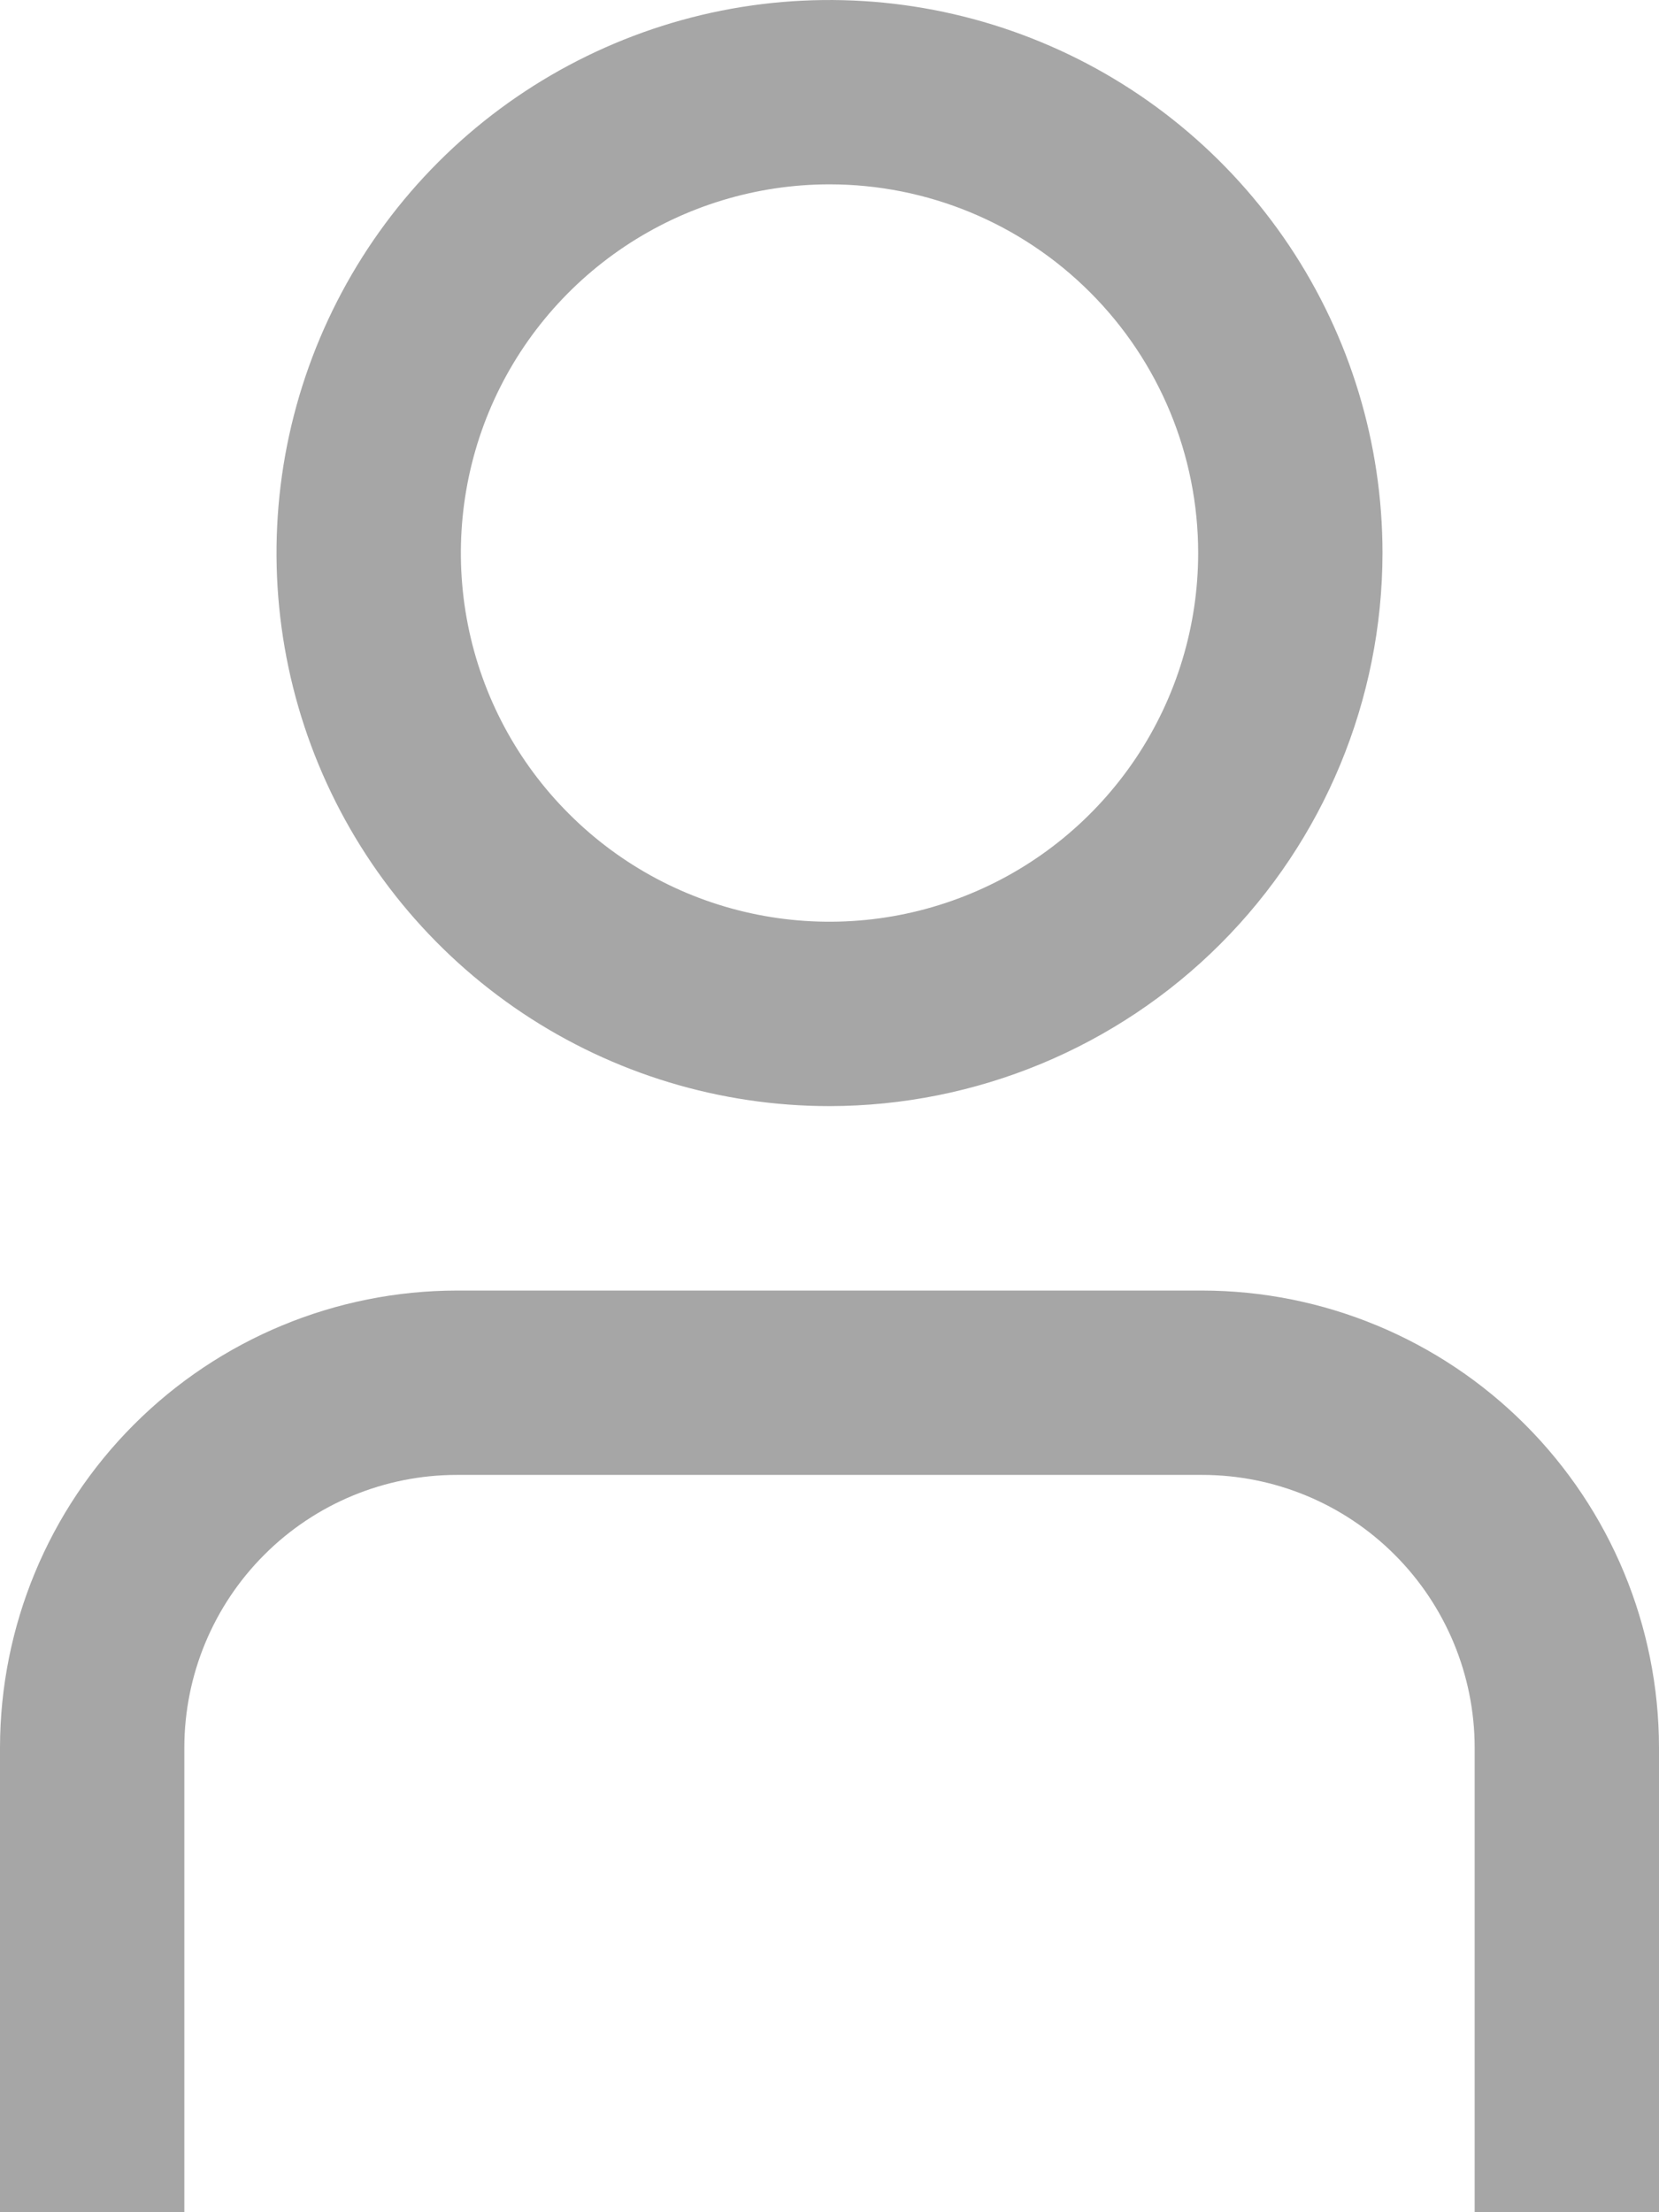 <svg width="18" height="24" viewBox="0 0 18 24" fill="none" xmlns="http://www.w3.org/2000/svg">
<path d="M18 24.001H16V18.958C15.999 18.174 15.687 17.422 15.133 16.868C14.579 16.313 13.827 16.001 13.043 16.001H4.957C4.173 16.001 3.421 16.313 2.867 16.868C2.313 17.422 2.001 18.174 2 18.958V24.001H0V18.958C0.002 17.643 0.524 16.384 1.454 15.454C2.383 14.525 3.643 14.002 4.957 14.001H13.043C14.357 14.002 15.617 14.525 16.546 15.454C17.476 16.384 17.998 17.643 18 18.958V24.001Z" fill="#A6A6A6"/>
<path d="M9 12C7.813 12 6.653 11.648 5.667 10.989C4.68 10.329 3.911 9.392 3.457 8.296C3.003 7.2 2.884 5.993 3.115 4.829C3.347 3.666 3.918 2.596 4.757 1.757C5.596 0.918 6.666 0.347 7.829 0.115C8.993 -0.116 10.2 0.003 11.296 0.457C12.393 0.911 13.329 1.68 13.989 2.667C14.648 3.653 15 4.813 15 6C14.998 7.591 14.366 9.116 13.241 10.241C12.116 11.366 10.591 11.998 9 12ZM9 2C8.209 2 7.436 2.235 6.778 2.674C6.12 3.114 5.607 3.738 5.304 4.469C5.002 5.2 4.923 6.004 5.077 6.78C5.231 7.556 5.612 8.269 6.172 8.828C6.731 9.388 7.444 9.769 8.22 9.923C8.996 10.077 9.8 9.998 10.531 9.695C11.262 9.393 11.886 8.88 12.326 8.222C12.765 7.564 13 6.791 13 6C13 4.939 12.579 3.922 11.828 3.172C11.078 2.421 10.061 2 9 2Z" fill="#A6A6A6"/>
</svg>
